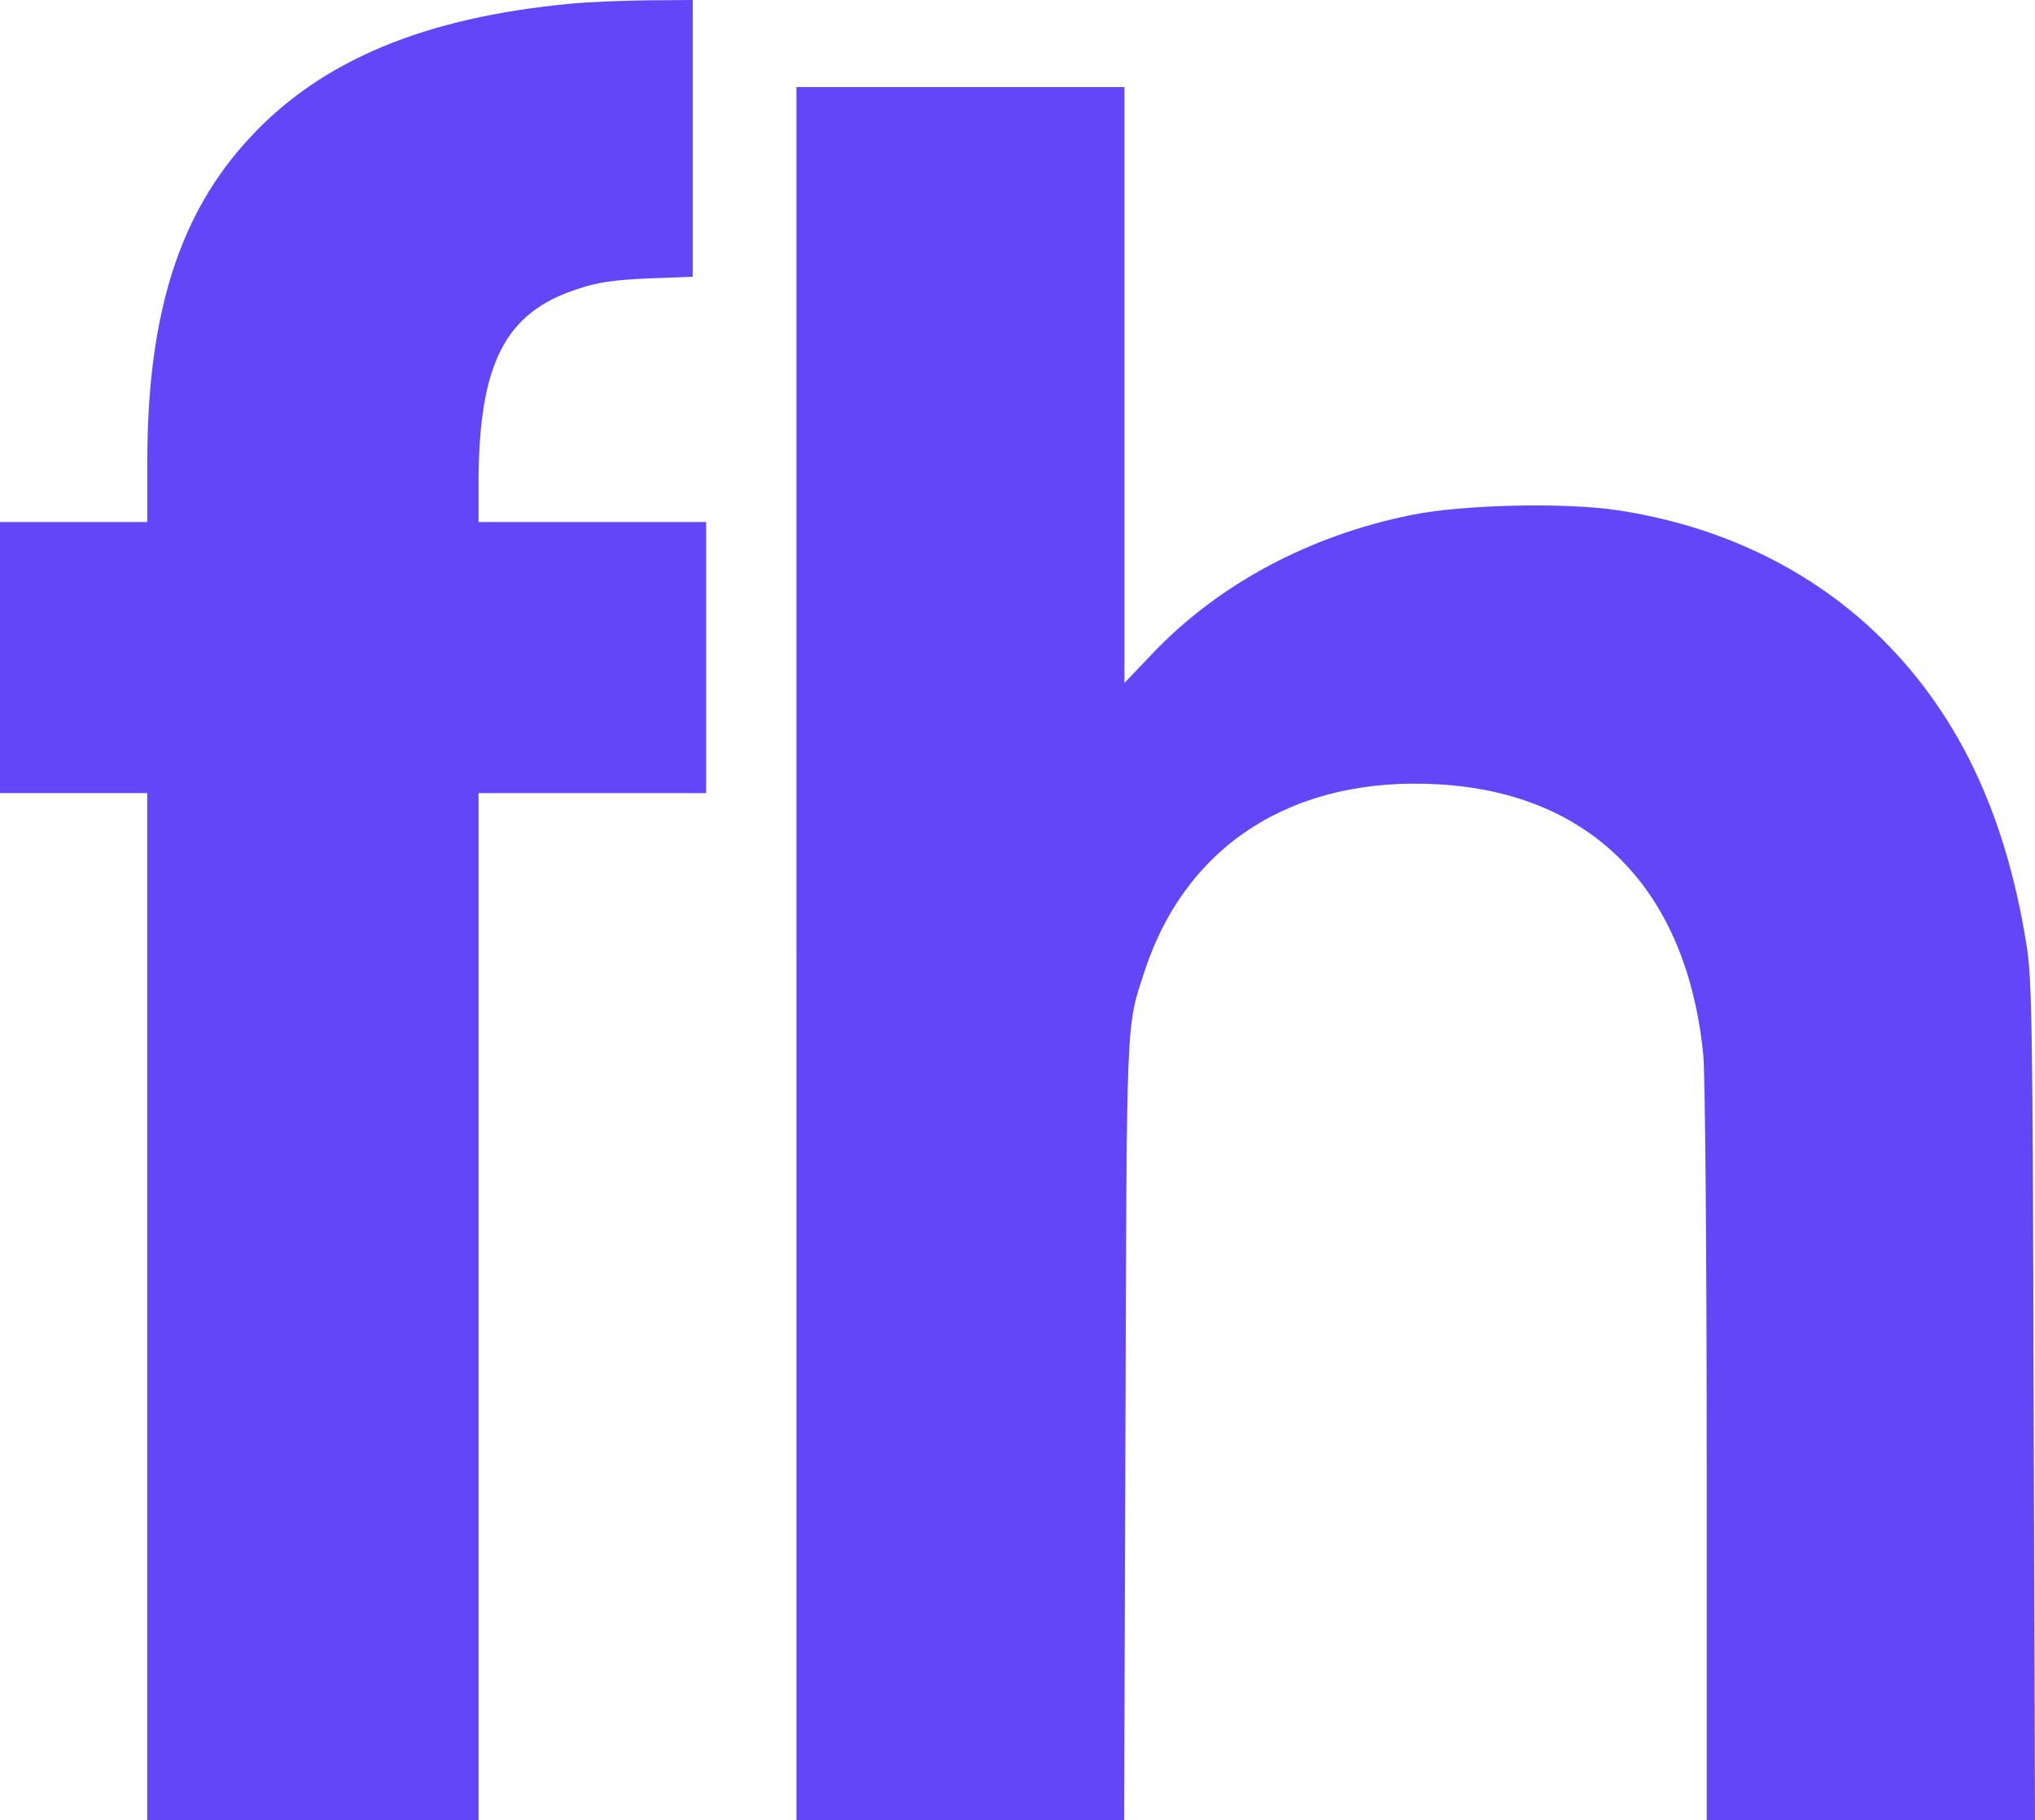 <svg xmlns="http://www.w3.org/2000/svg" xml:space="preserve" id="Layer_1" x="0" y="0" version="1.1" viewBox="0 26.98 512 458.03"><style>.st0{fill:#6346f8}</style><path d="M143.56 27.91c-36.79 3.45-62.81 14.31-80.74 33.76-17.77 19.11-25.76 44.46-25.76 81.59v15.07H0v68.2h37.04v258.48h83.36V226.53h57.26v-68.2H120.4v-9.94c.08-29.89 6.65-42.77 24.84-48.67 5.39-1.77 8.92-2.27 17.93-2.69l11.11-.42V26.98l-11.53.08c-6.4.09-14.98.43-19.19.85M200.39 266.95v218.06h82.43l.34-97.92c.34-106.09.08-101.29 4.88-115.94 10.52-31.83 37.64-49 74.09-46.81 38.56 2.27 62.39 26.77 66.43 68.28.42 4.88.84 47.32.84 100.36v92.03H512l-.34-105.41c-.25-95.39-.42-106.34-1.77-114.68-5.39-34.02-17.77-59.44-38.14-78.89-17.34-16.42-39.66-26.94-65.17-30.73-13.39-1.94-38.73-1.35-51.53 1.26-25.76 5.22-48.67 17.51-65.25 35.03l-6.9 7.24V48.88h-82.52v218.07z" class="st0"/></svg>